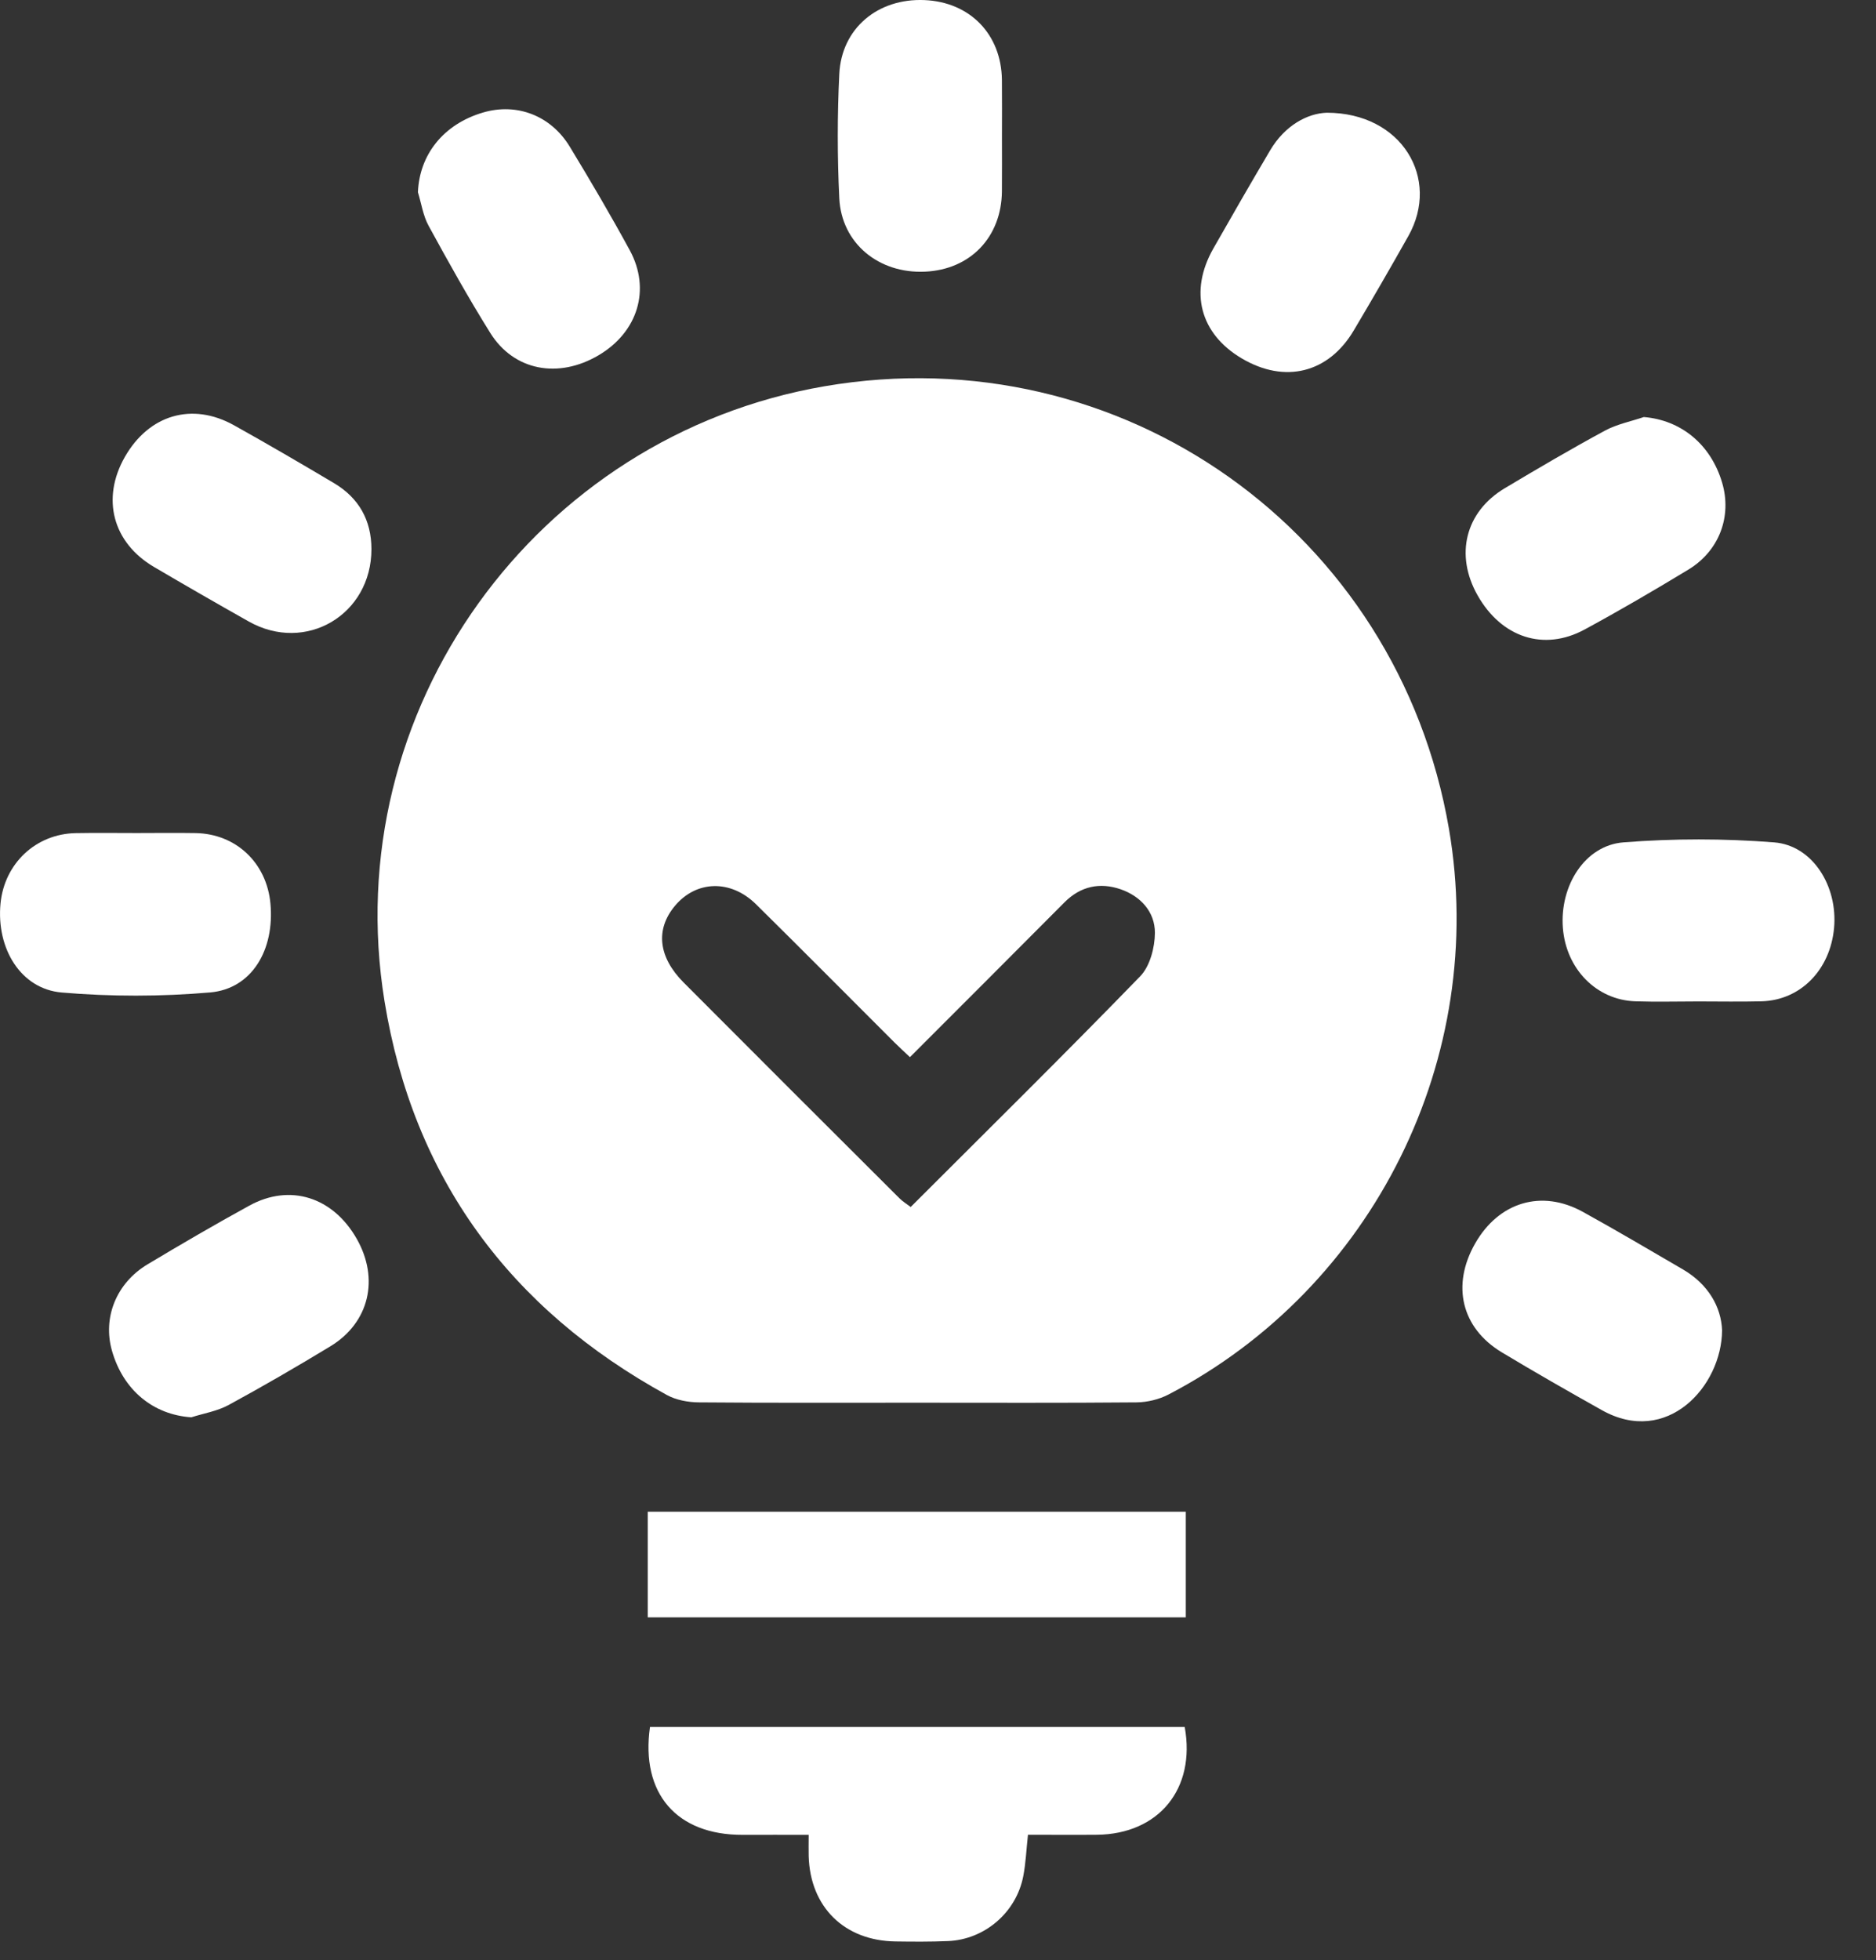 <?xml version="1.0" encoding="UTF-8" standalone="no"?>
<!DOCTYPE svg PUBLIC "-//W3C//DTD SVG 1.1//EN" "http://www.w3.org/Graphics/SVG/1.1/DTD/svg11.dtd">
<svg width="100%" height="100%" viewBox="0 0 45 47" version="1.1" xmlns="http://www.w3.org/2000/svg" xmlns:xlink="http://www.w3.org/1999/xlink" xml:space="preserve" style="fill-rule:evenodd;clip-rule:evenodd;stroke-linejoin:round;stroke-miterlimit:1.414;">
    <rect x="0" y="0" width="45" height="47" fill="#333333" stroke="none"/>
    <g transform="matrix(1,0,0,1,-0,-3.70431e-05)">
        <path d="M21.964,33.635C20.23,33.635 18.496,33.642 16.763,33.627C16.505,33.625 16.218,33.572 15.996,33.45C12.232,31.388 9.913,28.242 9.224,24.011C8.087,17.037 12.846,10.45 19.785,9.261C26.895,8.043 33.53,12.747 34.756,19.873C35.696,25.342 32.959,30.873 28.03,33.438C27.803,33.556 27.523,33.624 27.266,33.627C25.499,33.643 23.731,33.635 21.964,33.635M21.827,25.349C21.676,25.206 21.565,25.105 21.459,25C20.351,23.894 19.25,22.783 18.136,21.684C17.527,21.083 16.702,21.109 16.19,21.721C15.719,22.284 15.787,22.946 16.399,23.56C18.121,25.288 19.848,27.011 21.576,28.734C21.653,28.811 21.75,28.87 21.845,28.942C23.7,27.088 25.546,25.269 27.35,23.41C27.584,23.169 27.701,22.721 27.703,22.368C27.704,21.863 27.358,21.488 26.879,21.323C26.387,21.154 25.922,21.247 25.535,21.636C24.314,22.865 23.087,24.088 21.827,25.349" style="fill:rgb(255,255,255);fill-rule:nonzero;"/>
        <path d="M15.591,41.411L28.418,41.411C28.687,42.891 27.797,43.979 26.313,43.995C25.764,44 25.212,43.995 24.658,43.995C24.618,44.363 24.605,44.681 24.545,44.99C24.377,45.857 23.621,46.507 22.742,46.544C22.322,46.562 21.901,46.559 21.482,46.553C20.254,46.537 19.433,45.728 19.398,44.507C19.394,44.359 19.398,44.211 19.398,43.997C18.844,43.997 18.329,43.995 17.814,43.997C16.232,44.002 15.365,43.007 15.591,41.411" style="fill:rgb(255,255,255);fill-rule:nonzero;"/>
        <path d="M15.538,38.782L15.538,38.199L15.538,36.249L28.444,36.249L28.444,38.782L15.538,38.782Z" style="fill:rgb(255,255,255);fill-rule:nonzero;"/>
        <g>
            <path d="M24.034,3.277C24.034,3.714 24.037,4.151 24.033,4.588C24.023,5.686 23.276,6.465 22.19,6.514C21.078,6.566 20.184,5.834 20.132,4.751C20.084,3.761 20.084,2.766 20.132,1.777C20.185,0.678 21.057,-0.045 22.175,0.002C23.267,0.048 24.02,0.822 24.033,1.916C24.038,2.369 24.034,2.823 24.034,3.277" style="fill:rgb(255,255,255);fill-rule:nonzero;"/>
            <path d="M40.741,24.013C40.237,24.013 39.733,24.027 39.229,24.01C38.294,23.98 37.564,23.233 37.489,22.249C37.411,21.24 38.016,20.272 38.94,20.199C40.139,20.104 41.357,20.105 42.556,20.199C43.482,20.272 44.087,21.251 43.994,22.255C43.9,23.26 43.187,23.986 42.253,24.01C41.749,24.023 41.245,24.013 40.741,24.013" style="fill:rgb(255,255,255);fill-rule:nonzero;"/>
            <path d="M3.28,19.975C3.75,19.975 4.221,19.968 4.691,19.976C5.661,19.993 6.397,20.69 6.487,21.666C6.59,22.781 6.038,23.71 5.043,23.797C3.863,23.899 2.66,23.9 1.479,23.799C0.497,23.714 -0.09,22.745 0.012,21.669C0.103,20.707 0.859,19.994 1.818,19.977C2.305,19.968 2.793,19.975 3.28,19.975" style="fill:rgb(255,255,255);fill-rule:nonzero;"/>
            <path d="M41.308,31.897C41.3,33.241 39.988,34.691 38.423,33.813C37.617,33.361 36.815,32.903 36.024,32.427C35.053,31.842 34.812,30.816 35.386,29.814C35.953,28.823 36.979,28.513 37.967,29.058C38.776,29.504 39.571,29.975 40.369,30.439C40.987,30.8 41.286,31.349 41.308,31.897" style="fill:rgb(255,255,255);fill-rule:nonzero;"/>
            <path d="M39.431,10C40.322,10.073 41.036,10.652 41.309,11.573C41.548,12.38 41.242,13.209 40.497,13.66C39.678,14.156 38.851,14.64 38.01,15.095C37.032,15.625 36.016,15.286 35.444,14.277C34.893,13.306 35.148,12.272 36.097,11.706C36.889,11.233 37.686,10.765 38.498,10.326C38.784,10.171 39.119,10.106 39.431,10" style="fill:rgb(255,255,255);fill-rule:nonzero;"/>
            <path d="M31.824,2.703C33.628,2.703 34.558,4.284 33.782,5.661C33.354,6.421 32.917,7.177 32.471,7.927C31.864,8.948 30.819,9.204 29.789,8.596C28.784,8.004 28.518,6.992 29.104,5.96C29.552,5.172 30.005,4.387 30.466,3.607C30.819,3.009 31.359,2.719 31.824,2.703" style="fill:rgb(255,255,255);fill-rule:nonzero;"/>
            <path d="M4.589,33.985C3.677,33.924 2.957,33.338 2.686,32.39C2.459,31.596 2.788,30.767 3.541,30.316C4.347,29.833 5.16,29.359 5.983,28.908C6.958,28.374 7.986,28.703 8.556,29.703C9.104,30.665 8.858,31.716 7.924,32.283C7.121,32.77 6.307,33.243 5.482,33.691C5.211,33.838 4.888,33.89 4.589,33.985" style="fill:rgb(255,255,255);fill-rule:nonzero;"/>
            <path d="M10.025,4.609C10.062,3.702 10.642,2.976 11.587,2.698C12.395,2.46 13.213,2.768 13.669,3.52C14.165,4.337 14.65,5.162 15.107,6.002C15.616,6.939 15.299,7.962 14.363,8.516C13.396,9.09 12.328,8.892 11.761,7.985C11.237,7.146 10.754,6.28 10.28,5.412C10.148,5.17 10.107,4.878 10.025,4.609" style="fill:rgb(255,255,255);fill-rule:nonzero;"/>
            <path d="M8.91,13.166C8.91,14.743 7.331,15.674 5.964,14.901C5.204,14.473 4.448,14.038 3.696,13.596C2.702,13.012 2.425,11.955 2.995,10.956C3.572,9.945 4.609,9.637 5.614,10.198C6.419,10.647 7.216,11.112 8.009,11.583C8.604,11.936 8.908,12.468 8.91,13.166" style="fill:rgb(255,255,255);fill-rule:nonzero;"/>
        </g>
    </g>
</svg>
